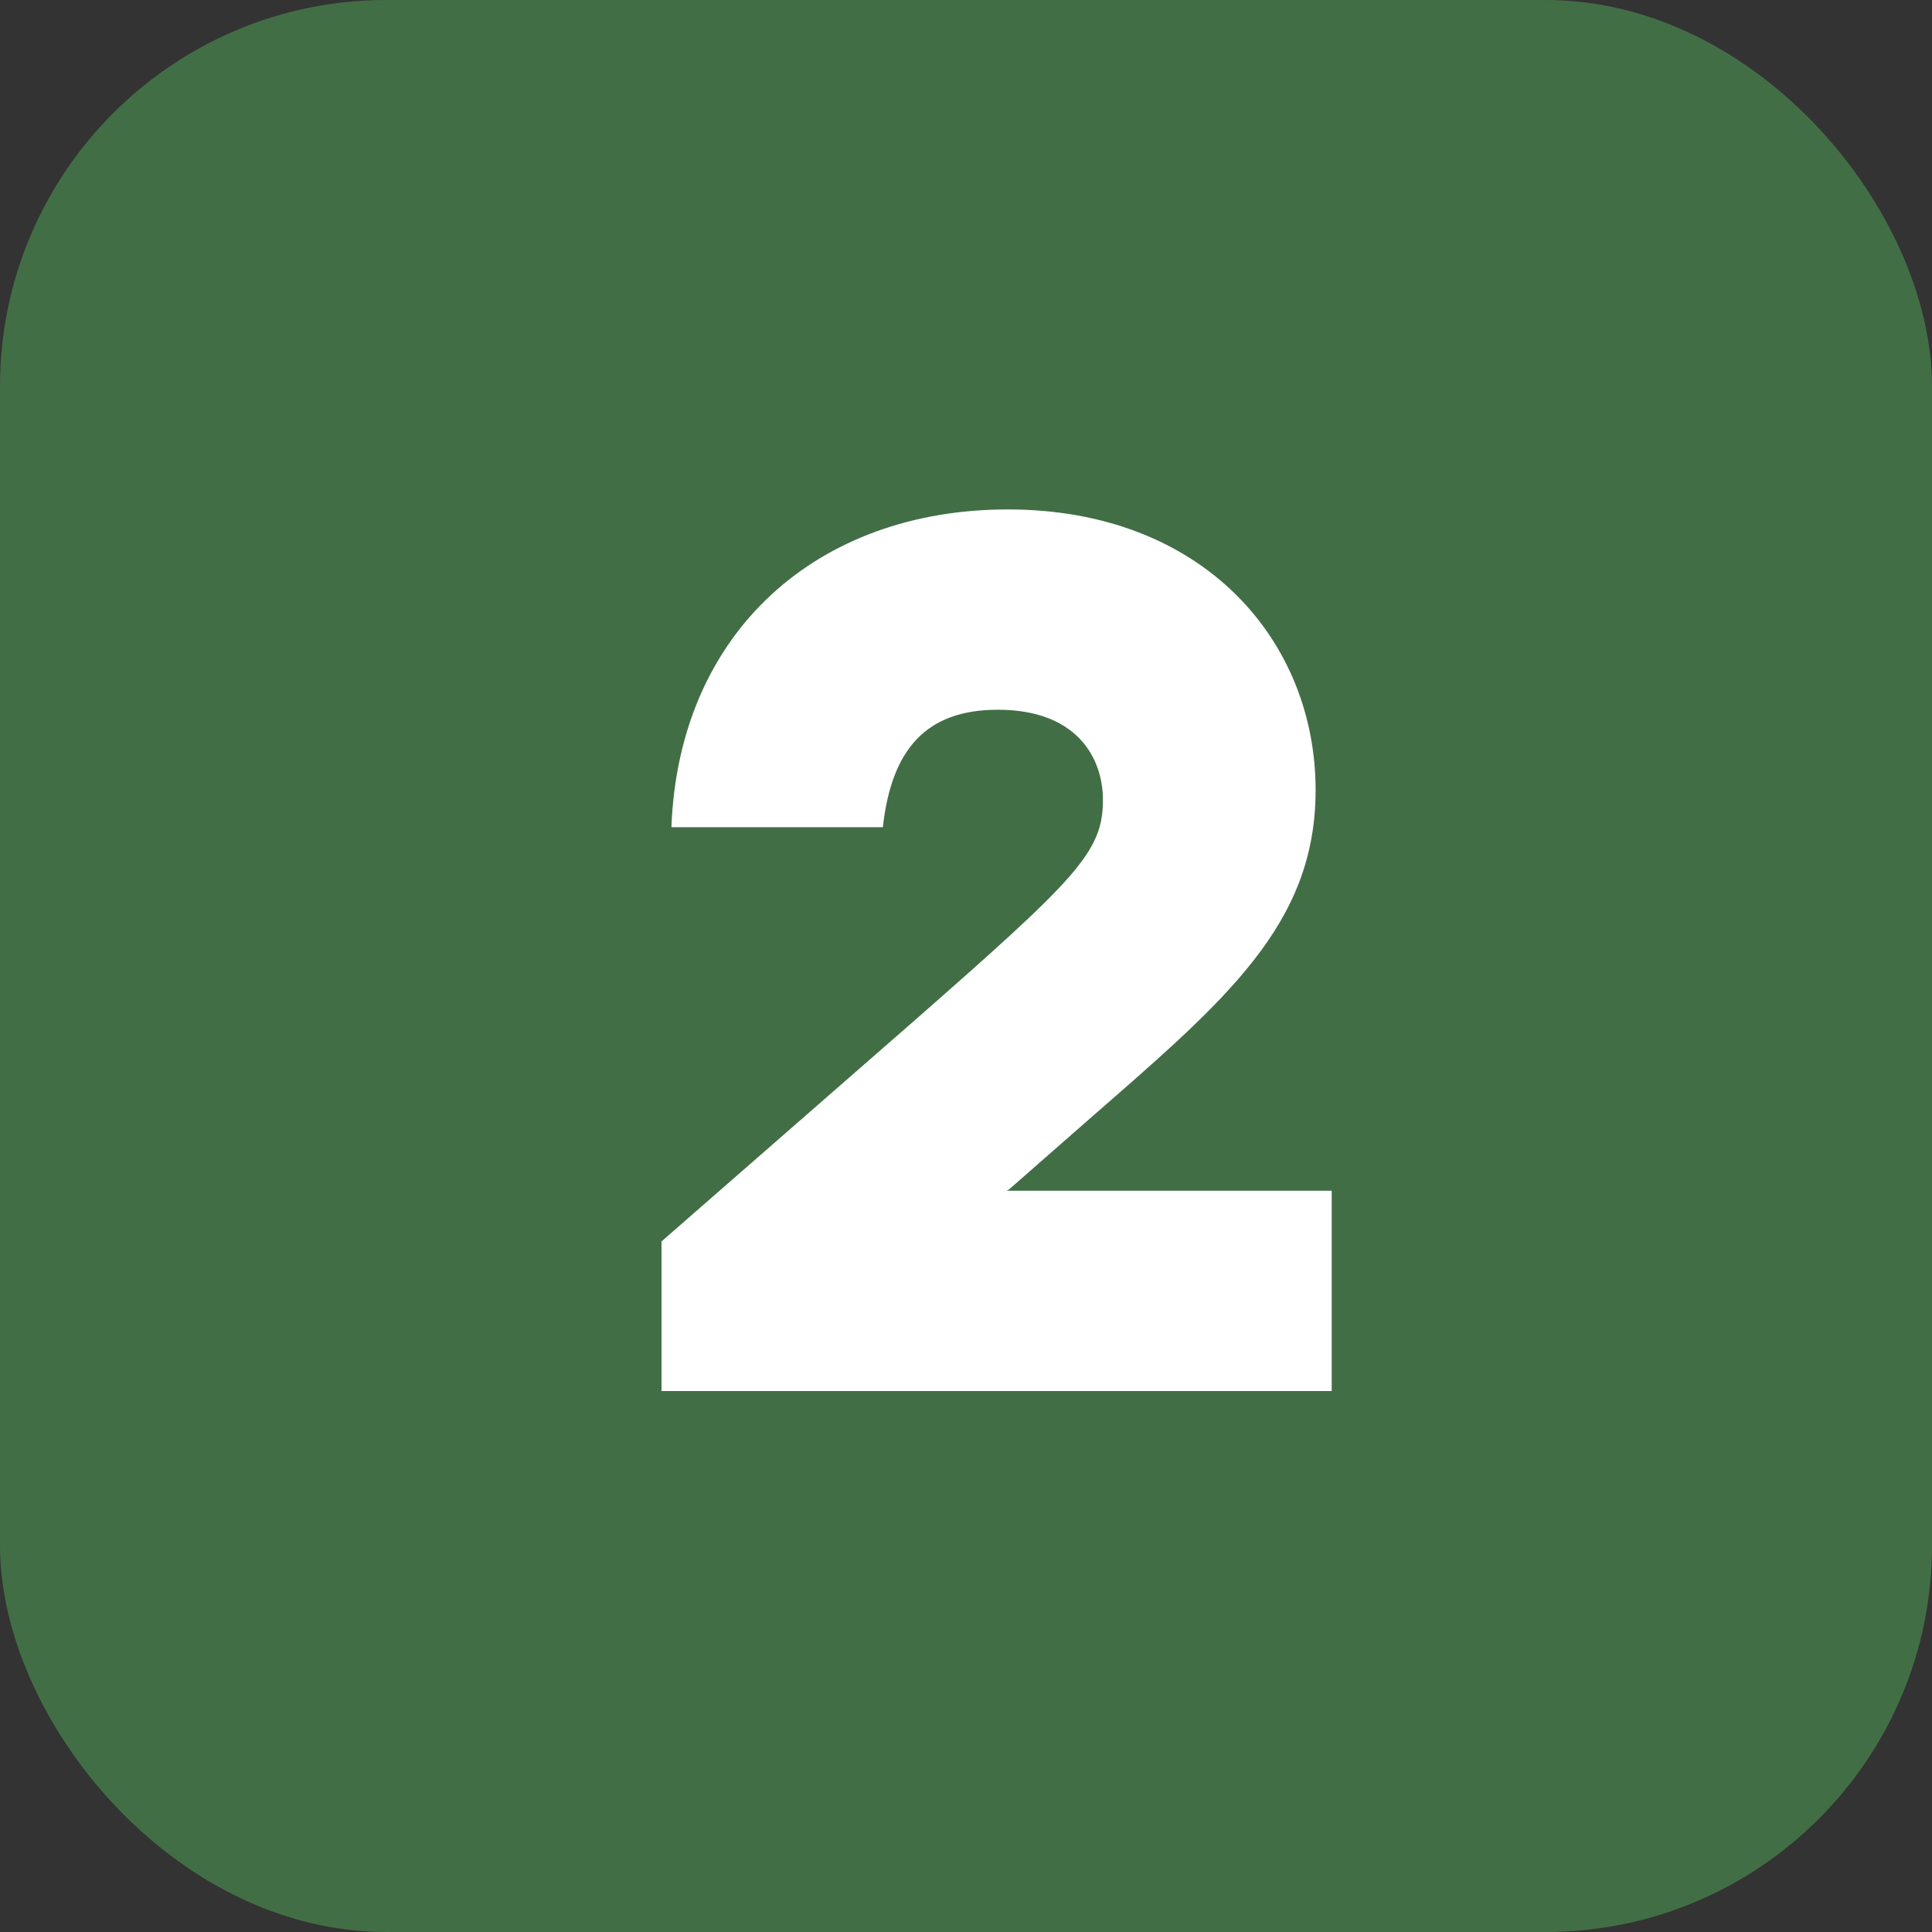 <?xml version="1.0" encoding="UTF-8"?> <svg xmlns="http://www.w3.org/2000/svg" width="25" height="25" viewBox="0 0 25 25" fill="none"><rect x="0" y="0" width="25" height="25" fill="#333333" stroke="none"/><rect width="25" height="25" rx="5" fill="#426E46"></rect><path d="M13.024 15.408H17.232V18H8.56V16.064L11.84 13.2C13.936 11.36 14.272 11.024 14.272 10.352C14.272 9.808 13.936 9.184 12.912 9.184C11.984 9.184 11.536 9.696 11.424 10.704H8.688C8.784 8.176 10.576 6.592 13.04 6.592C15.568 6.592 17.024 8.288 17.024 10.224C17.024 11.968 15.856 12.944 14.096 14.48L13.056 15.392L13.024 15.408Z" fill="white"></path></svg> 